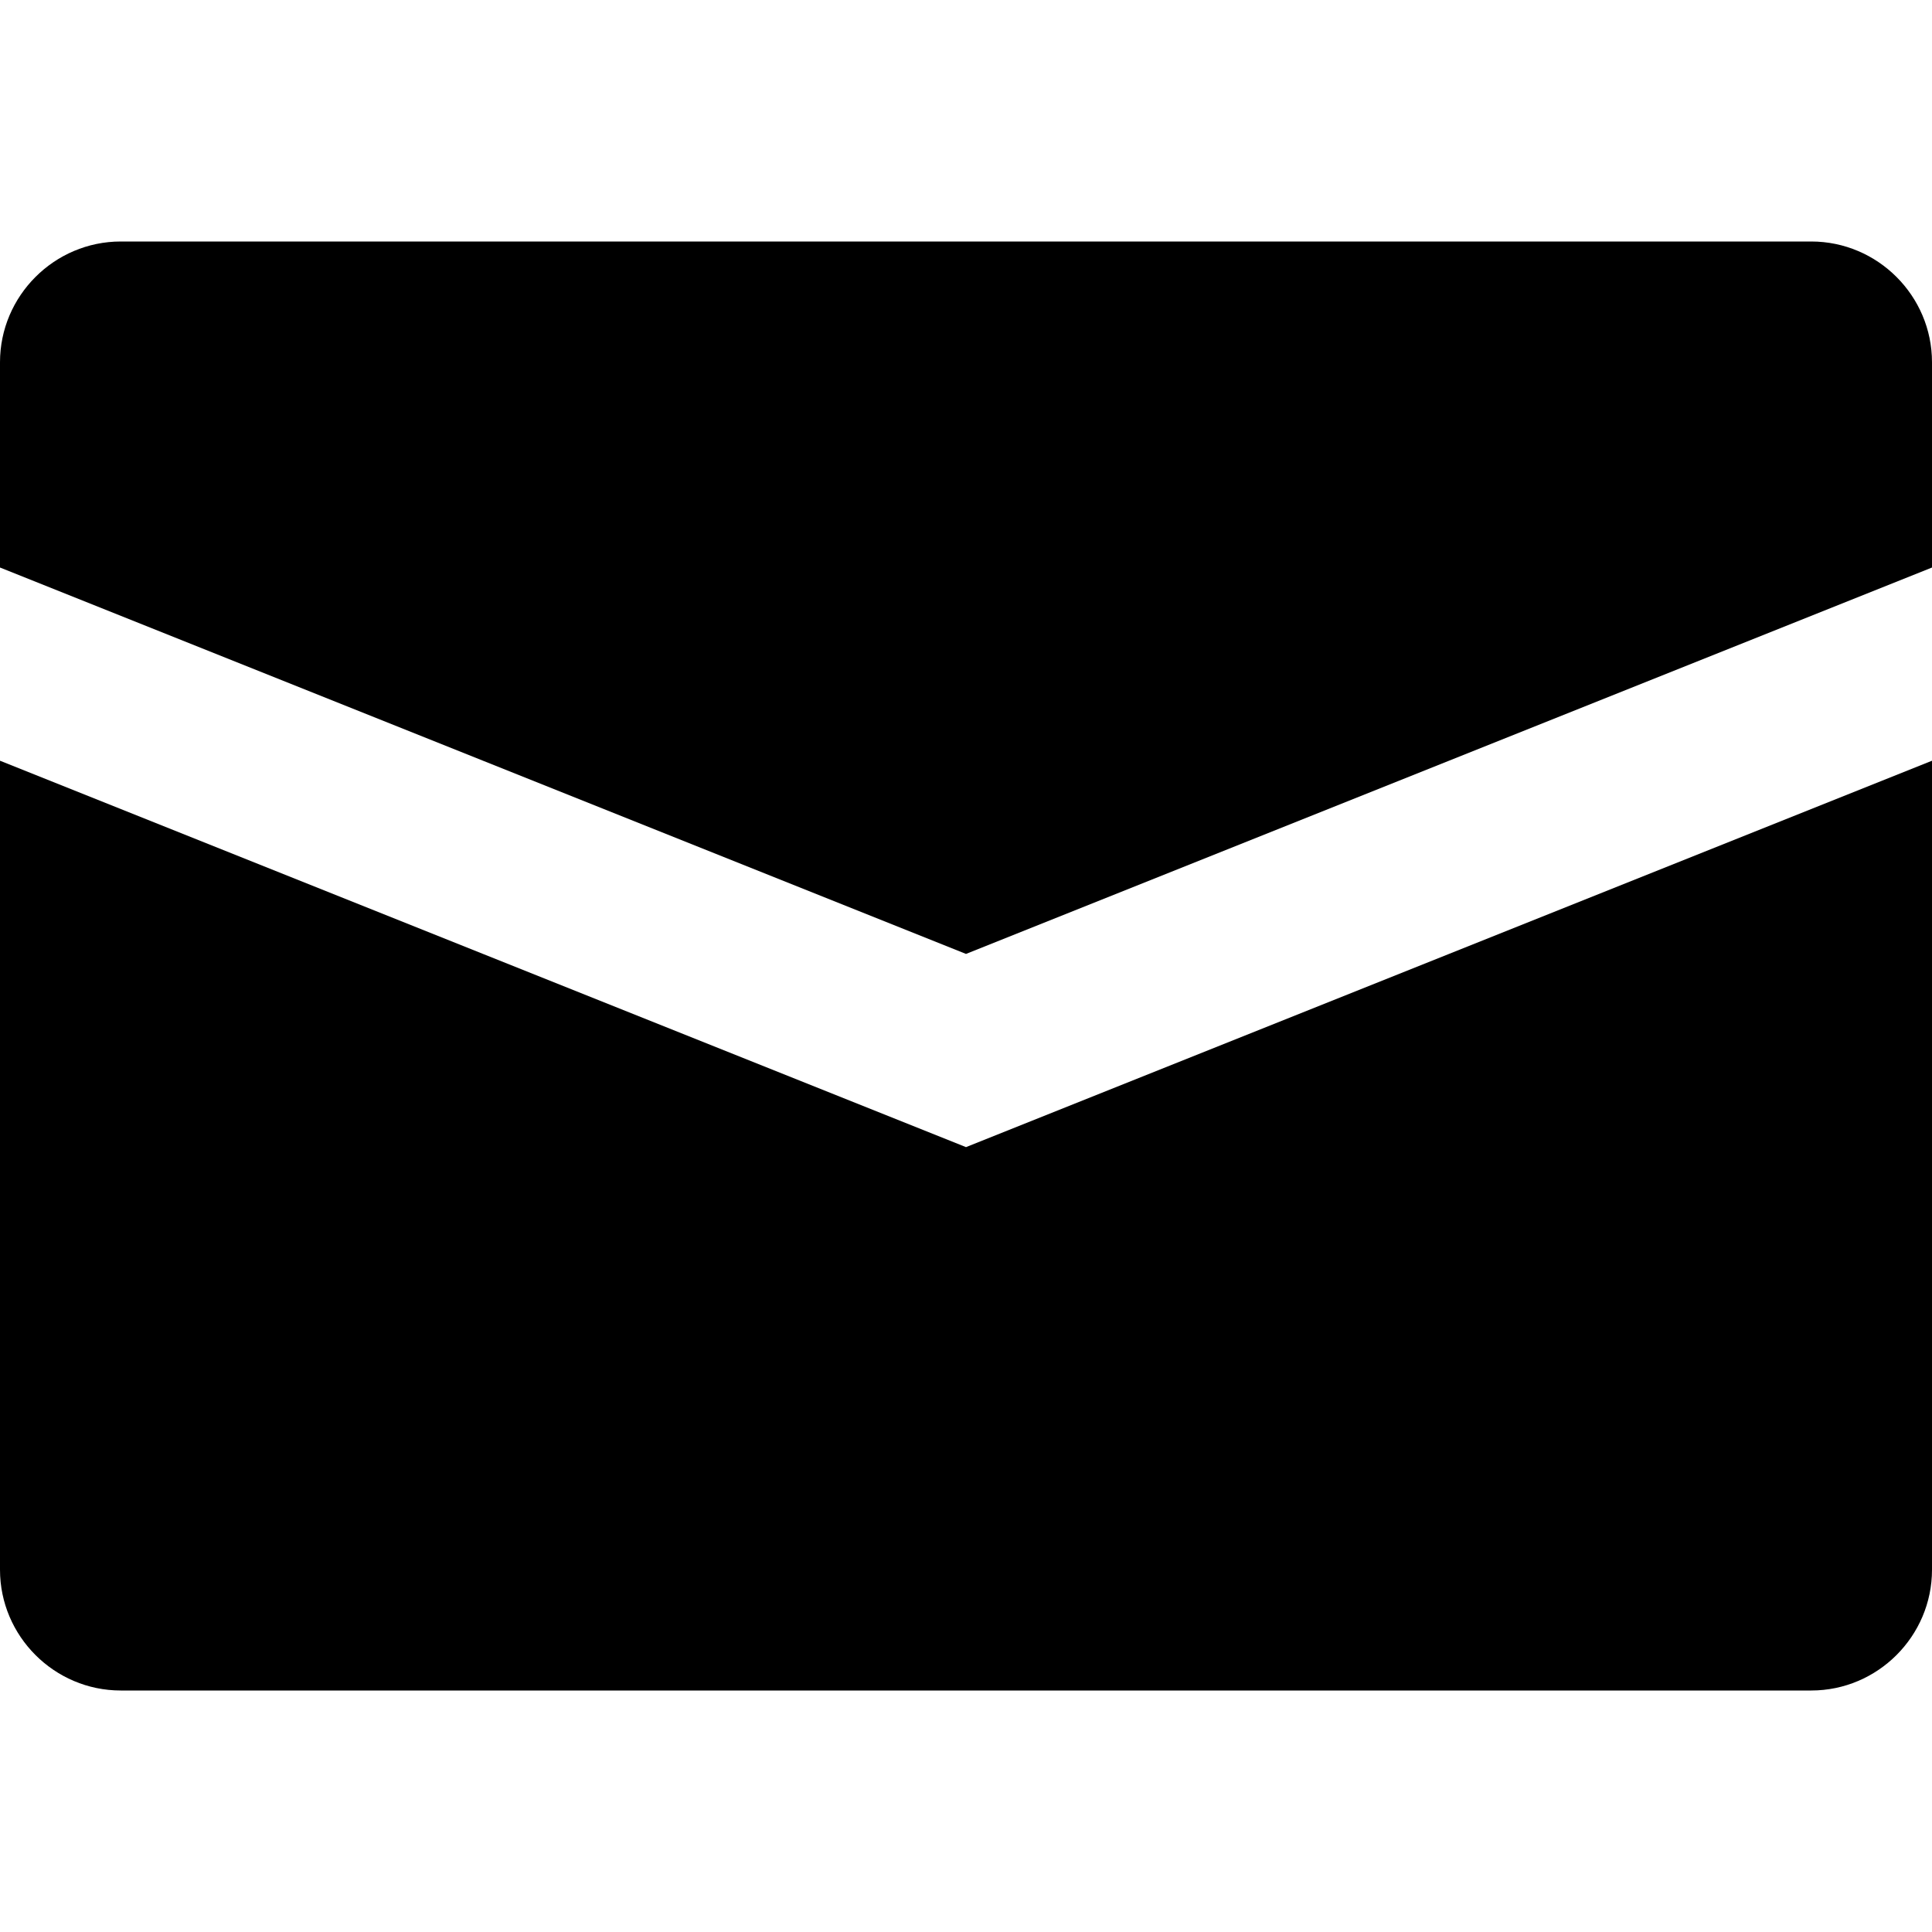 <?xml version="1.0" encoding="utf-8"?>
<!-- Generator: Adobe Illustrator 26.5.0, SVG Export Plug-In . SVG Version: 6.00 Build 0)  -->
<svg version="1.1" id="Layer_1" xmlns="http://www.w3.org/2000/svg" xmlns:xlink="http://www.w3.org/1999/xlink" x="0px" y="0px"
	 viewBox="0 0 32 32" style="enable-background:new 0 0 32 32;" xml:space="preserve">
<style type="text/css">
	.st0{fill:#000000;}
</style>
<g>
	<path class="st0" d="M30,4H2C0.9,4,0,4.9,0,6v3.4l16,6.4l16-6.4V6C32,4.9,31.1,4,30,4z M0,12.6V26c0,1.1,0.9,2,2,2h28
		c1.1,0,2-0.9,2-2V12.6L16,19L0,12.6z"/>
</g>
</svg>
